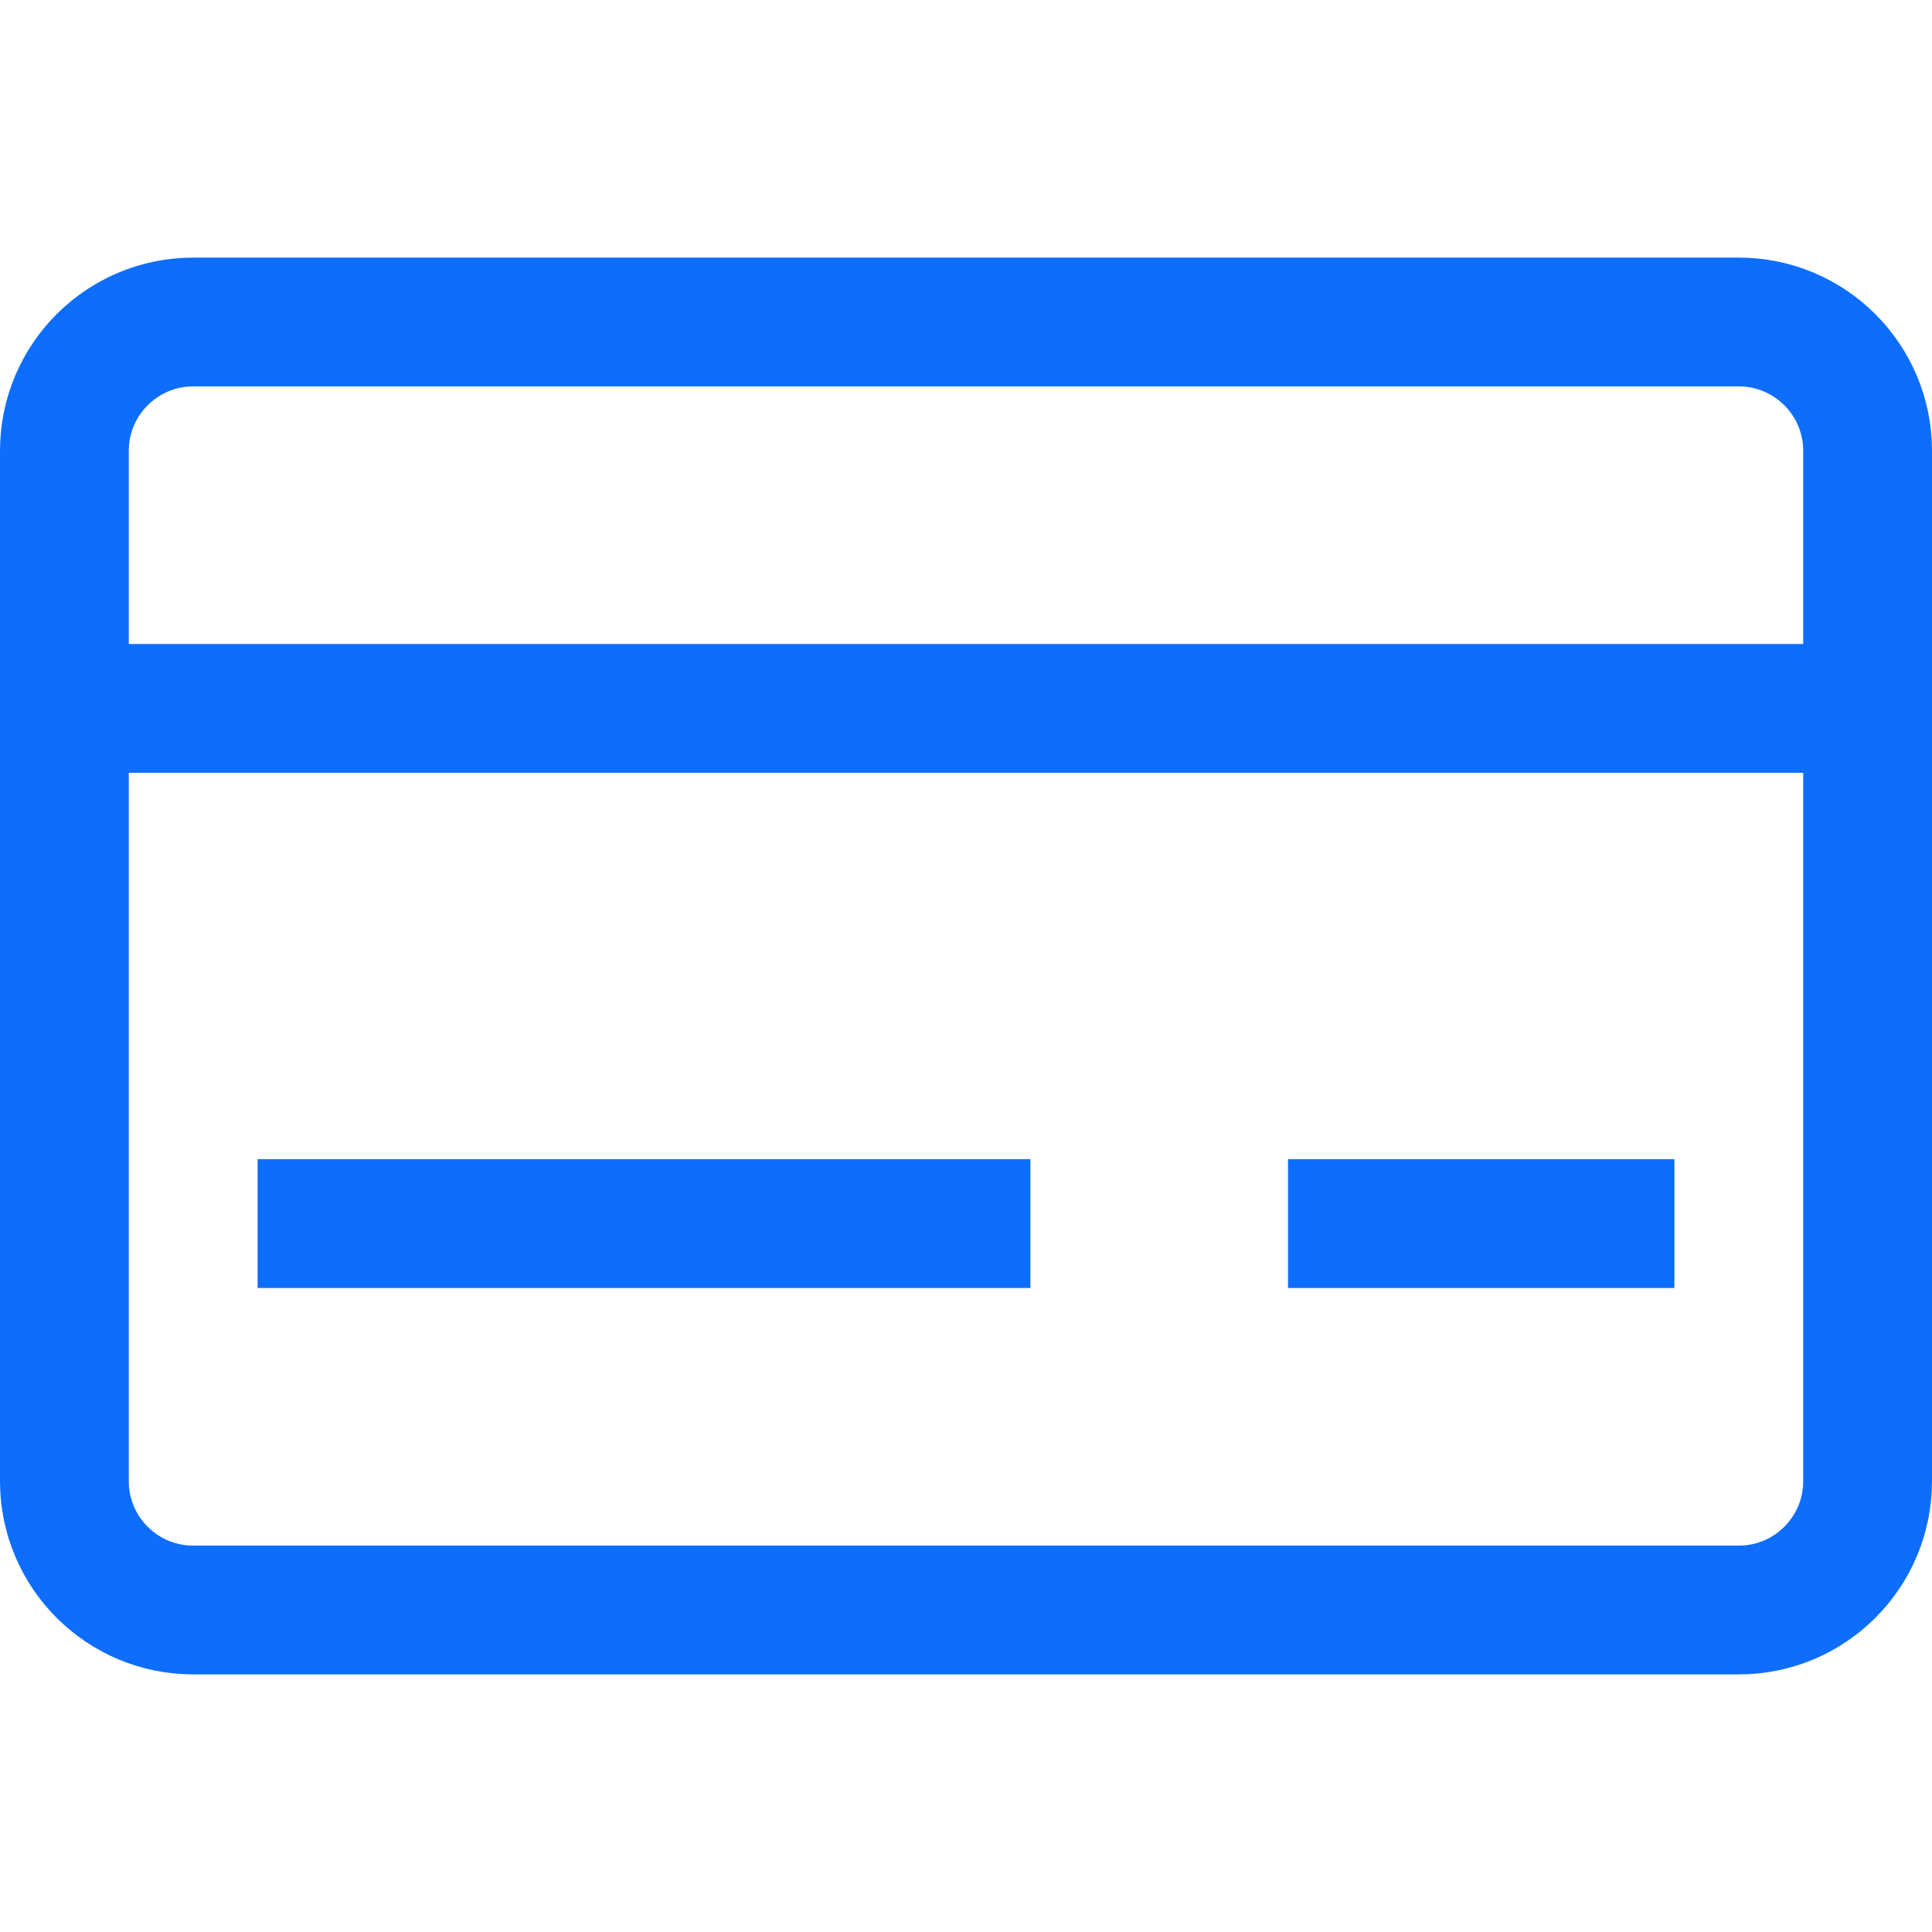 <svg fill="none" height="15" viewBox="0 0 15 15" width="15" xmlns="http://www.w3.org/2000/svg"><path d="m.5 5.5h14m-12.5 4h6m2 0h3m-12.5-6v8c0 .552.448 1 1 1h12c.552 0 1-.448 1-1v-8c0-.552-.448-1-1-1h-12c-.552 0-1 .448-1 1z" stroke="#0d6efd"/></svg>